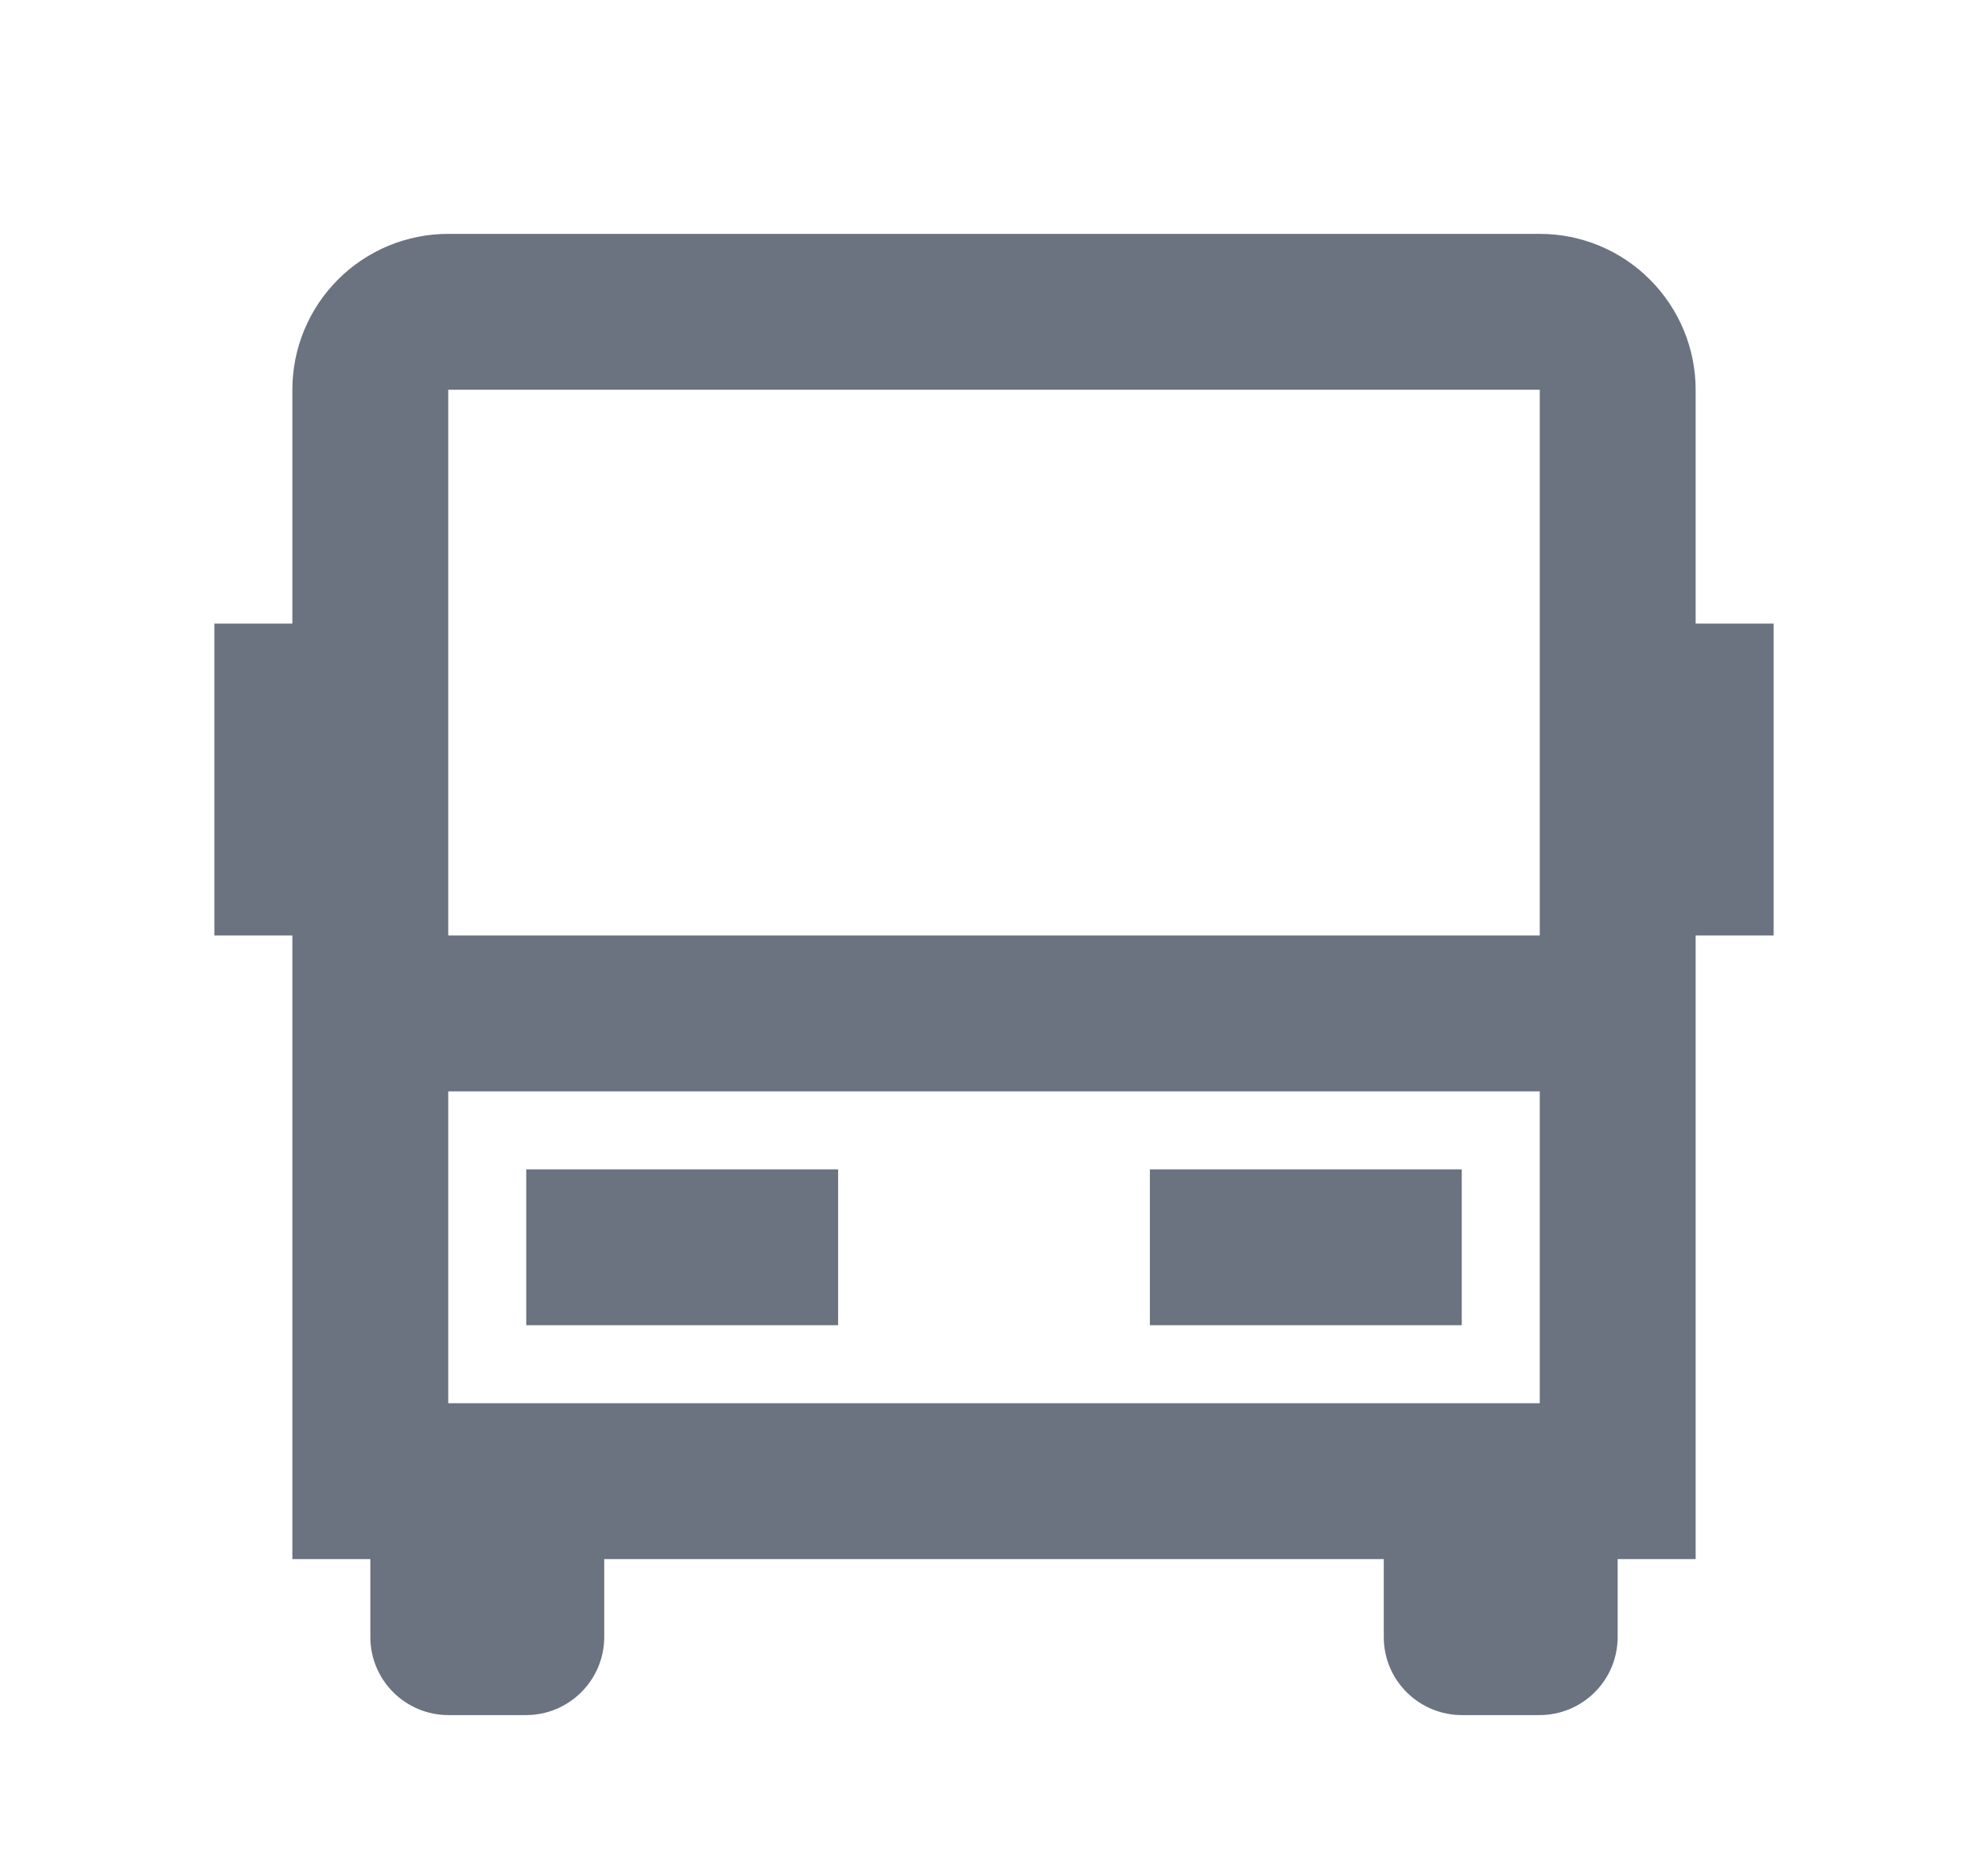 <svg width="17" height="16" viewBox="0 0 17 16" fill="none" xmlns="http://www.w3.org/2000/svg">
<path d="M11.833 13.333H5.167V14C5.167 14.177 5.096 14.346 4.971 14.471C4.846 14.596 4.677 14.667 4.5 14.667H3.833C3.656 14.667 3.487 14.596 3.362 14.471C3.237 14.346 3.167 14.177 3.167 14V13.333H2.5V8H1.833V5.333H2.5V3.333C2.5 2.98 2.64 2.641 2.89 2.391C3.14 2.14 3.48 2 3.833 2H13.167C13.52 2 13.859 2.14 14.109 2.391C14.359 2.641 14.5 2.98 14.5 3.333V5.333H15.167V8H14.5V13.333H13.833V14C13.833 14.177 13.763 14.346 13.638 14.471C13.513 14.596 13.343 14.667 13.167 14.667H12.5C12.323 14.667 12.153 14.596 12.028 14.471C11.903 14.346 11.833 14.177 11.833 14V13.333ZM13.167 8V3.333H3.833V8H13.167ZM13.167 9.333H3.833V12H13.167V9.333ZM4.5 10H7.167V11.333H4.5V10ZM9.833 10H12.5V11.333H9.833V10Z" fill="#6B7280"/>
</svg>
